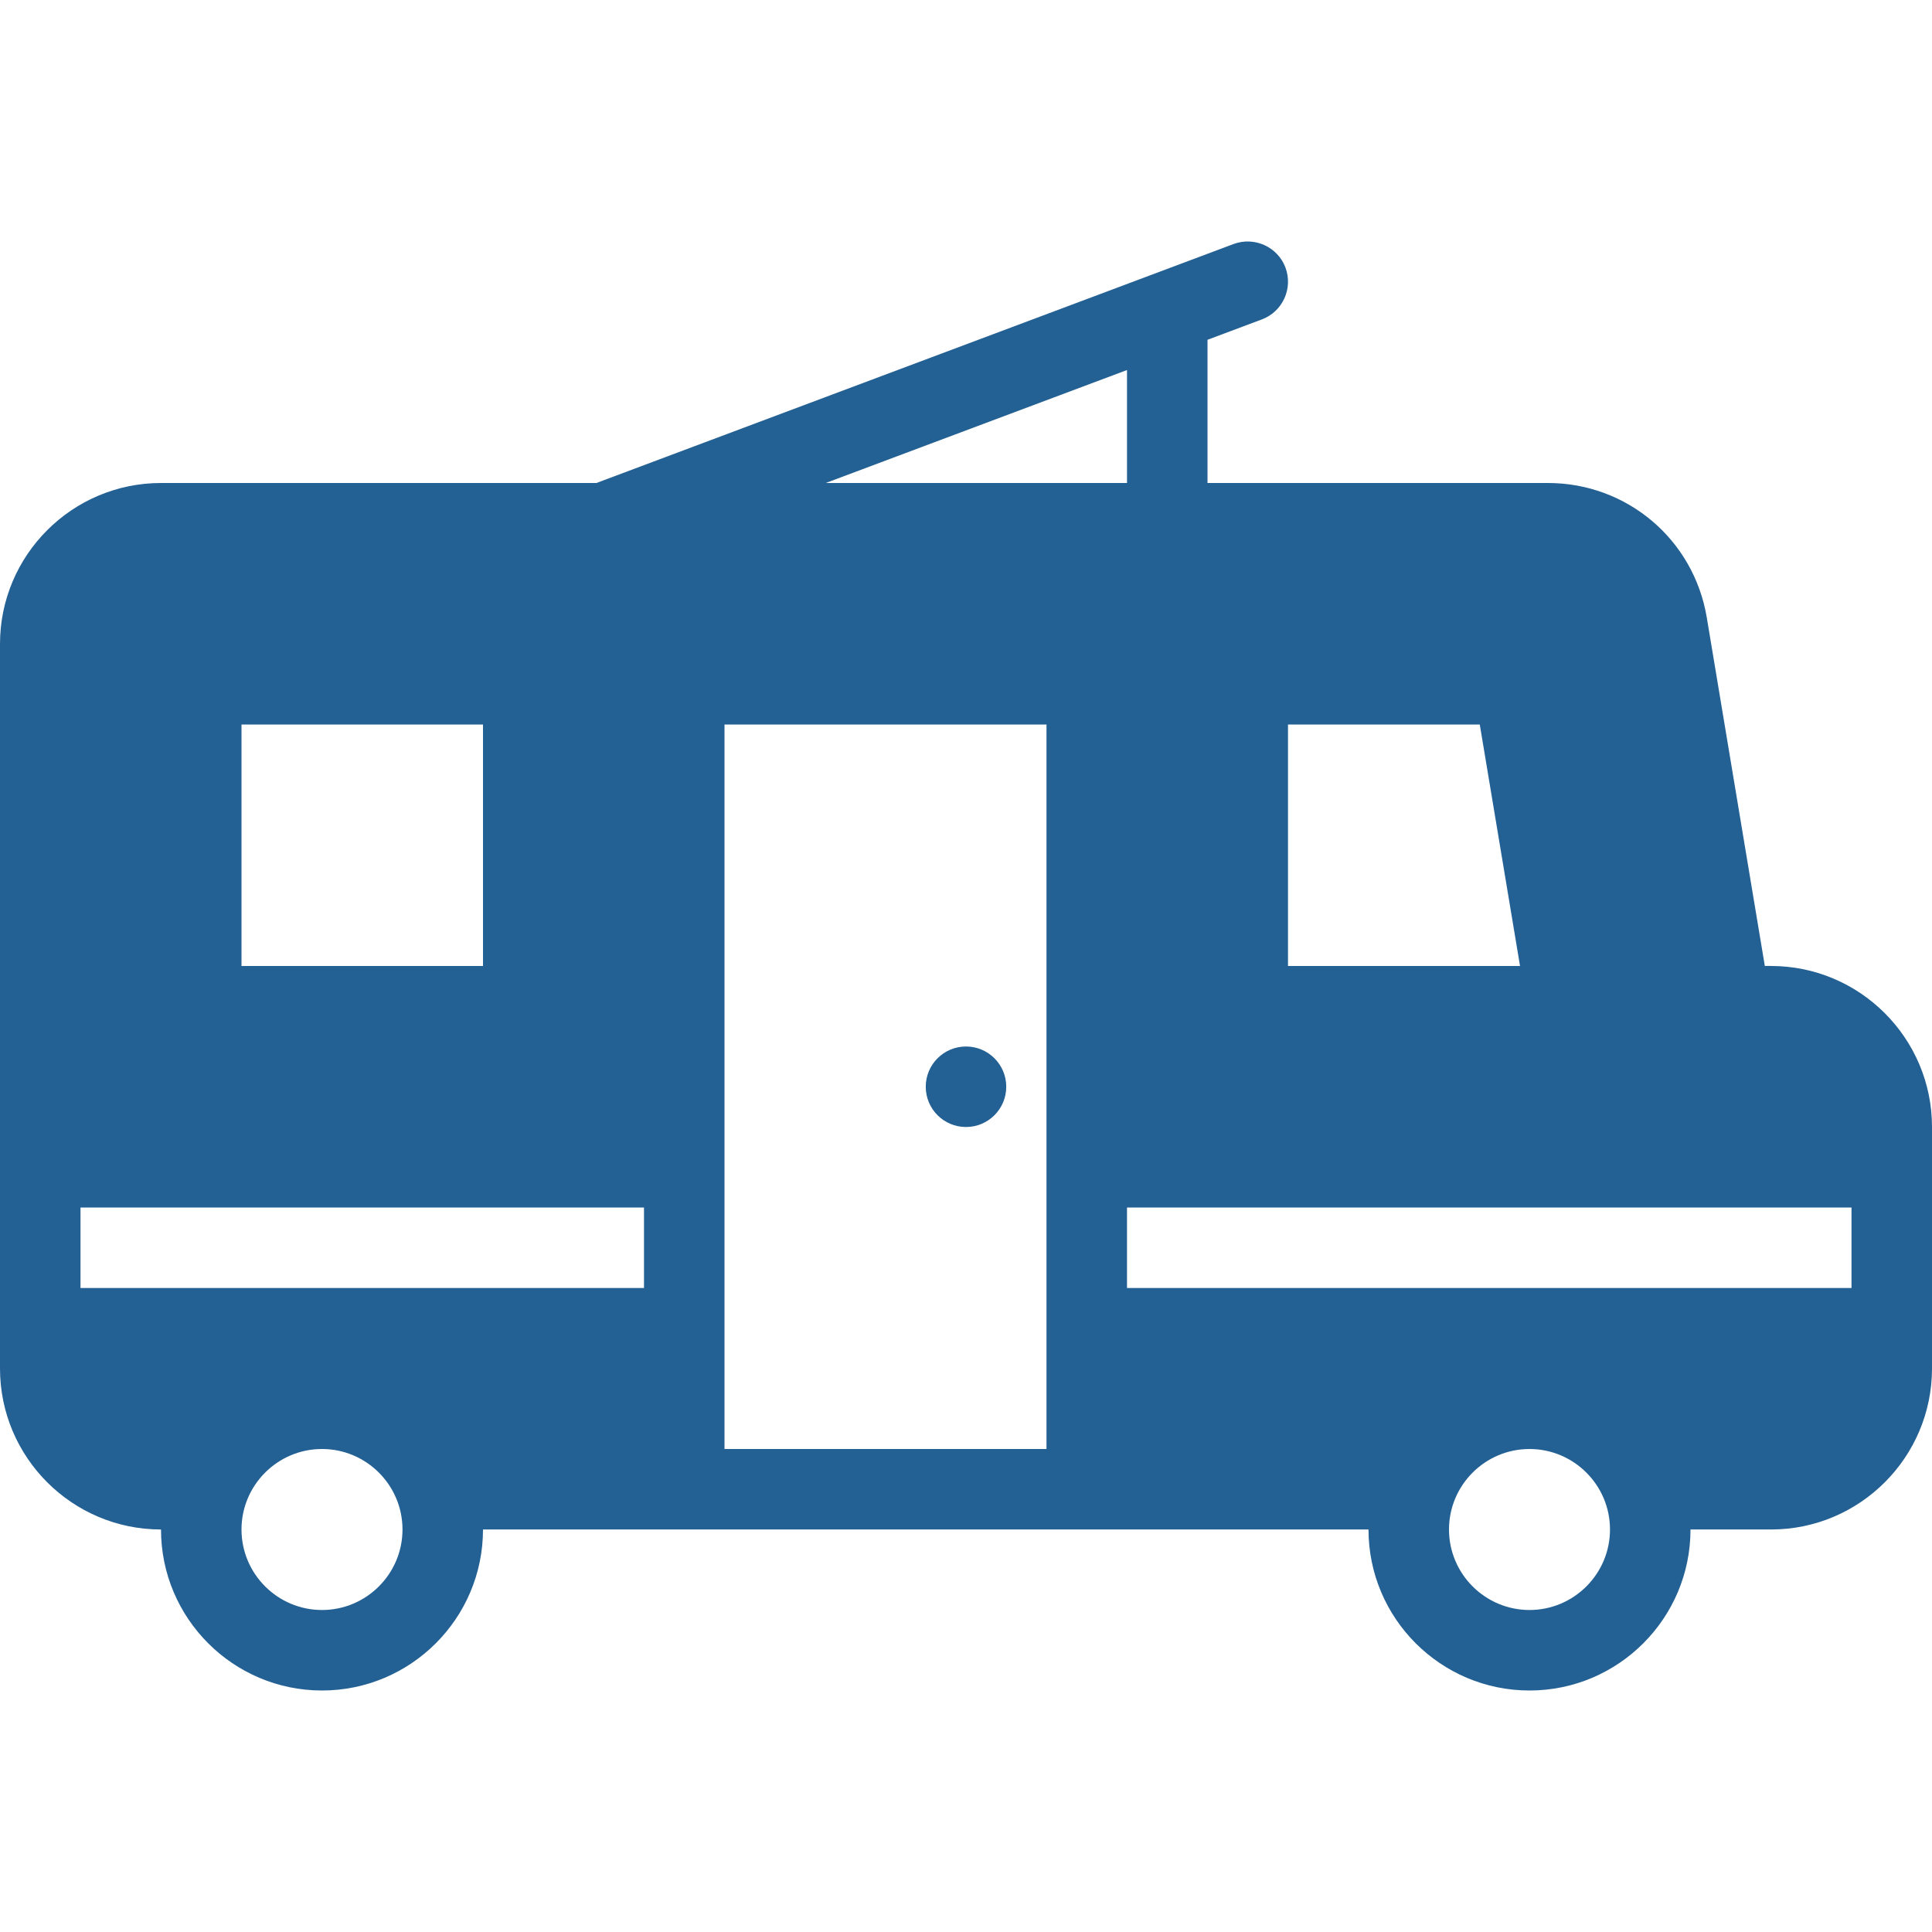 <?xml version="1.0"?>
<svg xmlns="http://www.w3.org/2000/svg" xmlns:xlink="http://www.w3.org/1999/xlink" xmlns:svgjs="http://svgjs.com/svgjs" version="1.1" width="512" height="512" x="0" y="0" viewBox="0 0 512 512" style="enable-background:new 0 0 512 512" xml:space="preserve" class=""><g>
<g xmlns="http://www.w3.org/2000/svg">
	<g>
		<g>
			<path d="M469.333,255.993h-1.635l-15.385-92.347C448.865,142.979,431.167,128,410.229,128H320V90.05l14.417-5.406     c5.51-2.073,8.302-8.219,6.24-13.74c-2.073-5.521-8.229-8.261-13.74-6.24L158.056,128H42.667C19.135,128,0,147.125,0,170.657     v192.007c0,23.532,19.135,42.668,42.667,42.668c0,23.532,19.135,42.668,42.667,42.668S128,428.864,128,405.332h234.667     c0,23.532,19.135,42.668,42.667,42.668S448,428.864,448,405.332h21.333c23.531,0,42.667-19.136,42.667-42.668v-64.002     C512,275.129,492.865,255.993,469.333,255.993z M341.333,192h50.823l10.667,64h-61.49V192z M298.667,98.063V128h-79.833     L298.667,98.063z M64,192h64v64H64V192z M85.333,426.667c-11.76,0-21.333-9.573-21.333-21.333C64,393.573,73.573,384,85.333,384     c11.76,0,21.333,9.573,21.333,21.333C106.667,417.094,97.094,426.667,85.333,426.667z M170.667,341.333H21.333V320h149.333     V341.333z M277.333,384H192V192h85.333V384z M405.333,426.667c-11.76,0-21.333-9.573-21.333-21.333     c0-11.76,9.573-21.333,21.333-21.333c11.76,0,21.333,9.573,21.333,21.333C426.667,417.094,417.094,426.667,405.333,426.667z      M490.667,341.333h-192V320h192V341.333z" fill="#236093" data-original="#000000" style=""/>
			<circle cx="256" cy="288" r="10.667" fill="#236093" data-original="#000000" style=""/>
		</g>
	</g>
</g>
<g xmlns="http://www.w3.org/2000/svg">
</g>
<g xmlns="http://www.w3.org/2000/svg">
</g>
<g xmlns="http://www.w3.org/2000/svg">
</g>
<g xmlns="http://www.w3.org/2000/svg">
</g>
<g xmlns="http://www.w3.org/2000/svg">
</g>
<g xmlns="http://www.w3.org/2000/svg">
</g>
<g xmlns="http://www.w3.org/2000/svg">
</g>
<g xmlns="http://www.w3.org/2000/svg">
</g>
<g xmlns="http://www.w3.org/2000/svg">
</g>
<g xmlns="http://www.w3.org/2000/svg">
</g>
<g xmlns="http://www.w3.org/2000/svg">
</g>
<g xmlns="http://www.w3.org/2000/svg">
</g>
<g xmlns="http://www.w3.org/2000/svg">
</g>
<g xmlns="http://www.w3.org/2000/svg">
</g>
<g xmlns="http://www.w3.org/2000/svg">
</g>
</g></svg>
